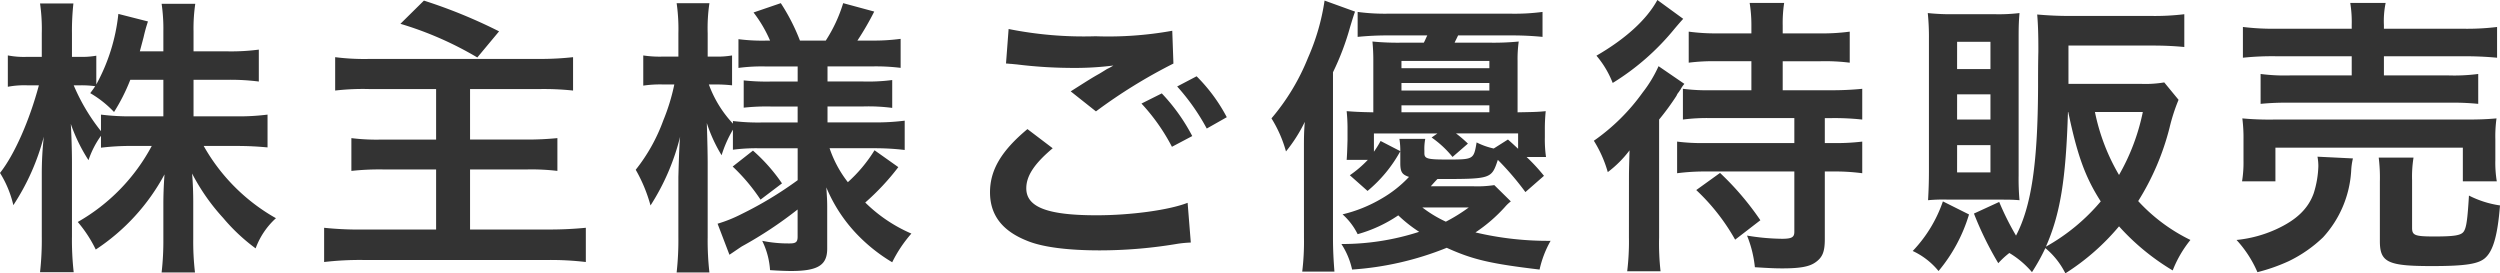 <svg xmlns="http://www.w3.org/2000/svg" width="318.792" height="34.854" viewBox="0 0 318.792 34.854">
  <defs>
    <style>
      .cls-1 {
        fill: #333;
      }
    </style>
  </defs>
  <path id="株主様ご優待販売__ol" data-name="株主様ご優待販売 _ol" class="cls-1" d="M25.863-21.386h4.366a28.653,28.653,0,0,1,3.959.222v-4.07a27.209,27.209,0,0,1-3.959.222H25.863v-2.553a21.723,21.723,0,0,1,.222-3.515H21.793a22.041,22.041,0,0,1,.222,3.515v2.553h-3c.185-.7.259-.962.481-1.813a20.163,20.163,0,0,1,.555-2l-3.774-.962a23.824,23.824,0,0,1-2.812,8.991v-3.663a10,10,0,0,1-2,.148H10.36v-3a31.948,31.948,0,0,1,.185-3.811H6.29a22.75,22.75,0,0,1,.222,3.811v3H4.662a10.65,10.65,0,0,1-2.479-.185v4a11.245,11.245,0,0,1,2.479-.185h1.48C4.958-16.243,3.034-11.84,1.184-9.509A13.451,13.451,0,0,1,2.886-5.4a29.333,29.333,0,0,0,3.885-8.732,42.623,42.623,0,0,0-.259,4.773v7.955A37.545,37.545,0,0,1,6.29,3.145h4.292a36.709,36.709,0,0,1-.222-4.551v-9.472c0-1.628-.074-3.663-.148-4.884a21.515,21.515,0,0,0,2.257,4.625,11.631,11.631,0,0,1,1.591-3.108v1.517a31.819,31.819,0,0,1,4.033-.222h2.442A24.29,24.29,0,0,1,11.1-3.256,16.462,16.462,0,0,1,13.394.259a26.447,26.447,0,0,0,8.769-9.583c-.111,1.443-.148,2.775-.148,3.811v4.4a35.451,35.451,0,0,1-.222,4.292h4.255a33.783,33.783,0,0,1-.222-4.292V-5.772c0-1.073-.037-2.4-.148-3.663a26.191,26.191,0,0,0,3.959,5.661A23.754,23.754,0,0,0,33.781.111a9.684,9.684,0,0,1,2.59-3.848,24.214,24.214,0,0,1-9.213-9.213H31.3c1.591,0,2.775.074,4,.185v-4.181a29.408,29.408,0,0,1-3.959.222H25.863Zm-3.848,0v4.662H18.093a29.84,29.84,0,0,1-4.033-.222v2.109a24.962,24.962,0,0,1-3.478-5.846h.925a13.234,13.234,0,0,1,1.813.111c-.185.3-.3.444-.629.888a13.535,13.535,0,0,1,3.034,2.405A23.766,23.766,0,0,0,17.8-21.386ZM56.795-20.2v6.438H49.876a26.414,26.414,0,0,1-3.885-.185v4.181a32.5,32.5,0,0,1,4.181-.185h6.623v7.659H47.4a42.488,42.488,0,0,1-4.884-.222V1.85a39.458,39.458,0,0,1,5.032-.259H71.114a38.3,38.3,0,0,1,4.773.259V-2.516A47.754,47.754,0,0,1,71-2.294H61.124V-9.953h7.252a28,28,0,0,1,3.885.185v-4.181a39.775,39.775,0,0,1-4,.185H61.124V-20.2h8.658a35.156,35.156,0,0,1,4.477.185v-4.255a37.919,37.919,0,0,1-4.477.222H48.4a29.549,29.549,0,0,1-4.477-.222v4.255a30.408,30.408,0,0,1,4.514-.185Zm-4.551-8.325a43.76,43.76,0,0,1,9.805,4.292l2.775-3.33a65.736,65.736,0,0,0-9.583-3.922ZM102.9-12.654v4.07a47.51,47.51,0,0,1-7.178,4.329,17.857,17.857,0,0,1-3.034,1.221L94.2.925C94.757.555,95.5.037,95.793-.148a51.4,51.4,0,0,0,7.1-4.7v3.478c0,.666-.222.851-1,.851a16.6,16.6,0,0,1-3.515-.333,9.878,9.878,0,0,1,1,3.737c1.073.074,2.109.111,2.664.111,3.441,0,4.625-.74,4.625-2.849V-5c0-.7,0-1-.111-2.664a19.4,19.4,0,0,0,3.959,6.031,21.379,21.379,0,0,0,4.44,3.515A16.639,16.639,0,0,1,117.4-1.776a19.143,19.143,0,0,1-5.883-3.959,30.989,30.989,0,0,0,4.218-4.514L112.7-12.4a18.488,18.488,0,0,1-3.4,4.07,14.624,14.624,0,0,1-2.331-4.329H112.7a32.142,32.142,0,0,1,3.848.222v-3.737a28.786,28.786,0,0,1-3.848.222h-5.994v-2.035h4.551a23.377,23.377,0,0,1,3.7.185v-3.552a23.957,23.957,0,0,1-3.7.185h-4.551v-1.924h5.661a25.532,25.532,0,0,1,3.663.185v-3.7a26.1,26.1,0,0,1-3.7.222h-1.813a36.344,36.344,0,0,0,2.146-3.7l-3.959-1.073a18.9,18.9,0,0,1-2.22,4.773h-3.293a25.364,25.364,0,0,0-2.442-4.773L97.273-29.97a16.562,16.562,0,0,1,2.109,3.589h-.518a23.957,23.957,0,0,1-3.515-.185V-22.9a22.471,22.471,0,0,1,3.515-.185H102.9v1.924H99.419a27.118,27.118,0,0,1-3.4-.148v3.478a26.948,26.948,0,0,1,3.478-.148h3.4v2.035H98.42a26.274,26.274,0,0,1-3.774-.185v.333a14.637,14.637,0,0,1-3.071-4.995h.814a18.843,18.843,0,0,1,2.146.111v-3.811a10.994,10.994,0,0,1-2.109.148h-1v-2.96a21.393,21.393,0,0,1,.222-3.848H87.468a23.27,23.27,0,0,1,.222,3.848v2.96h-2a13.926,13.926,0,0,1-2.479-.148v3.848a14.743,14.743,0,0,1,2.479-.148h1.48a25.592,25.592,0,0,1-1.406,4.588,22.4,22.4,0,0,1-3.515,6.29,19.369,19.369,0,0,1,1.887,4.551,29.007,29.007,0,0,0,3.774-8.769c-.074.629-.148,2.368-.222,5.143v7.659a37.3,37.3,0,0,1-.222,4.514h4.181a36.047,36.047,0,0,1-.222-4.514v-9.4c0-1.073-.037-2.886-.111-5.143A19.026,19.026,0,0,0,93.2-11.766a15.086,15.086,0,0,1,1.443-3.256v2.553a22.964,22.964,0,0,1,3.4-.185Zm-8.288,2.331a23.9,23.9,0,0,1,3.552,4.218L100.9-8.177a22.078,22.078,0,0,0-3.7-4.181Zm34.854-13.135c.259,0,.444.037.518.037.148,0,.407.037.851.074a58.341,58.341,0,0,0,6.771.444,39.441,39.441,0,0,0,5.55-.3,6.694,6.694,0,0,1-.814.444c-.481.3-.592.37-.962.592-.925.518-1.332.777-3.663,2.257l3.219,2.553a67,67,0,0,1,9.879-6.1l-.148-4.181a45.886,45.886,0,0,1-9.768.7,48.528,48.528,0,0,1-11.1-.925ZM132.2-15.1c-3.33,2.775-4.773,5.217-4.773,8.066,0,2.886,1.554,4.921,4.736,6.179,1.961.814,5.217,1.221,9.25,1.221a59.706,59.706,0,0,0,9.99-.851,15.533,15.533,0,0,1,1.628-.148L152.625-5.7c-2.368.925-7.215,1.591-11.618,1.591-6.253,0-8.954-1.036-8.954-3.441,0-1.591,1.036-3.145,3.367-5.106Zm25.419-1.517a21.4,21.4,0,0,0-3.848-5.217l-2.479,1.3a27.261,27.261,0,0,1,3.774,5.365Zm-10.878-1.739a24.972,24.972,0,0,1,3.885,5.513l2.59-1.369a23.978,23.978,0,0,0-3.885-5.439Zm44.992,10.4a14.682,14.682,0,0,1-2.7.148h-5.4c.333-.37.592-.666.851-.925,6.882,0,6.882,0,7.7-2.442a36.258,36.258,0,0,1,3.515,4.107l2.368-2.072a23.4,23.4,0,0,0-2.22-2.405h2.479a15.814,15.814,0,0,1-.148-2.516v-.925a22.375,22.375,0,0,1,.111-2.4c-1.073.111-1.739.111-3.589.148v-6.549a16.214,16.214,0,0,1,.148-2.479,33.2,33.2,0,0,1-3.663.148h-4.514c.148-.333.222-.444.444-.925h6.66a38.918,38.918,0,0,1,4.107.185v-3.182a27.319,27.319,0,0,1-4.144.222H178.34a26.3,26.3,0,0,1-4.033-.222v3.182a37.358,37.358,0,0,1,4.033-.185h4.847c-.222.444-.259.592-.444.925h-2.849a33.51,33.51,0,0,1-3.7-.148,24.911,24.911,0,0,1,.111,2.553v6.475c-1.924-.037-2.368-.074-3.4-.148a21.43,21.43,0,0,1,.111,2.4v1.258q-.056,2.053-.111,2.553h2.7a14.506,14.506,0,0,1-2.294,1.961l2.257,2a17.425,17.425,0,0,0,4.181-5.069l-2.516-1.3a13,13,0,0,1-.851,1.369v-2.331h8.1l-.74.518a13.015,13.015,0,0,1,2.664,2.479l1.961-1.7a15.712,15.712,0,0,0-1.517-1.3h7.918v1.961c-.555-.518-.629-.592-1.295-1.184l-1.813,1.147a9.123,9.123,0,0,1-2.183-.777c-.37,2.183-.37,2.183-3.811,2.183-2.479,0-2.849-.111-2.849-.814v-.3a6.657,6.657,0,0,1,.111-1.517h-3.293a9.593,9.593,0,0,1,.111,1.628v1.443c0,1.147.222,1.48,1.11,1.776a15.136,15.136,0,0,1-3.515,2.775,17.967,17.967,0,0,1-4.958,2A8.3,8.3,0,0,1,174.307-1.7a17.655,17.655,0,0,0,5.18-2.4A17.61,17.61,0,0,0,182.151-2a31.77,31.77,0,0,1-9.916,1.554A9.752,9.752,0,0,1,173.6,2.812,39.181,39.181,0,0,0,185.666.037c3.33,1.517,5.624,2.035,11.84,2.775a13.117,13.117,0,0,1,1.406-3.663,40.208,40.208,0,0,1-9.583-1.073A19.728,19.728,0,0,0,193.1-5.18a4.768,4.768,0,0,1,.74-.7Zm-3.256,2.849a21.8,21.8,0,0,1-2.923,1.813,15.722,15.722,0,0,1-3-1.813Zm-8.584-12.136v-.888h11.211v.888Zm0-2.775v-.962h11.211v.962Zm0-2.849v-.925h11.211v.925ZM167.462-1.295a31.846,31.846,0,0,1-.222,4.366h4.107c-.111-1.48-.185-2.7-.185-4.292V-22.348a33.405,33.405,0,0,0,2.183-5.772c.407-1.332.407-1.332.629-1.961l-3.885-1.406A28.109,28.109,0,0,1,167.98-24.2a27.94,27.94,0,0,1-4.662,7.733,16.028,16.028,0,0,1,1.85,4.218,19.264,19.264,0,0,0,2.4-3.774c-.111,1.369-.111,2.035-.111,3.737Zm57.054-22.459v3.7H219.41a24.365,24.365,0,0,1-3.626-.185v3.922a24.064,24.064,0,0,1,3.626-.185h10.582v3.182H218.67a24.977,24.977,0,0,1-3.626-.185v4.033a28.02,28.02,0,0,1,3.848-.222h11.1V-2c0,.7-.333.888-1.591.888a28.726,28.726,0,0,1-4.44-.407,14.643,14.643,0,0,1,1,4.033c1.776.111,2.553.148,3.478.148,2.331,0,3.478-.222,4.255-.777.888-.629,1.184-1.332,1.184-2.96V-9.694h.962a26.708,26.708,0,0,1,3.811.222v-4.033a28.322,28.322,0,0,1-3.885.185h-.888V-16.5h.851a32.725,32.725,0,0,1,3.922.185v-3.922a39.22,39.22,0,0,1-4,.185h-6.142v-3.7h4.81a25.4,25.4,0,0,1,3.737.185v-3.959a26,26,0,0,1-3.811.222h-4.736v-1a17.2,17.2,0,0,1,.185-2.886h-4.4a17.781,17.781,0,0,1,.222,2.849v1.036h-4.181a25.652,25.652,0,0,1-3.811-.222v3.959a24.912,24.912,0,0,1,3.663-.185Zm-11.988-7.807c-1.369,2.516-4.07,4.958-7.77,7.1a12.206,12.206,0,0,1,2.072,3.478,31.369,31.369,0,0,0,7.955-6.993c.666-.777.666-.777,1.036-1.184ZM208.9-1.332a31.564,31.564,0,0,1-.222,4.366h4.255a31.919,31.919,0,0,1-.185-4.329V-16.317a32.786,32.786,0,0,0,2.22-3.034,1.548,1.548,0,0,1,.3-.481c.111-.185.222-.333.222-.333a3.411,3.411,0,0,1,.481-.7l-3.293-2.257a16.291,16.291,0,0,1-2.035,3.367,25.75,25.75,0,0,1-6.216,6.142,15.545,15.545,0,0,1,1.776,4,14.016,14.016,0,0,0,2.775-2.775c-.074,2.7-.074,2.775-.074,4Zm16.761-2.146a36.3,36.3,0,0,0-5.143-6.031l-3.034,2.183A26.329,26.329,0,0,1,222.444-1Zm51.5-17.575a14.4,14.4,0,0,1-3,.185h-9.213v-4.884H275.65c1.665,0,2.886.074,4.07.185v-4.181a31.445,31.445,0,0,1-4.107.222H265.142c-1.591,0-2.886-.074-4.181-.185.111,1.258.148,2.664.148,4.218v.518c-.037,1.628-.037,3.145-.037,4.514-.037,9.694-.851,15.207-2.812,18.944a35.721,35.721,0,0,1-2.146-4.292l-3.219,1.48A41.964,41.964,0,0,0,256,2,10.479,10.479,0,0,1,257.409.7a11.5,11.5,0,0,1,2.886,2.442A25.111,25.111,0,0,0,262,.074a9.888,9.888,0,0,1,2.553,3.219A29.386,29.386,0,0,0,271.395-2.7a29.517,29.517,0,0,0,6.845,5.624A14.606,14.606,0,0,1,280.5-.962a22.226,22.226,0,0,1-6.66-4.958,32.708,32.708,0,0,0,4-9.361,23.221,23.221,0,0,1,1.147-3.552ZM264.92-17.279c1.147,5.476,2.146,8.288,4.144,11.4a25.158,25.158,0,0,1-6.993,5.772c1.813-4.107,2.553-8.51,2.812-17.168Zm9.509,0a26.914,26.914,0,0,1-3.034,8.029,26,26,0,0,1-3.071-8.029ZM256.04-6.105c1.295,0,1.776,0,2.664.074a30.971,30.971,0,0,1-.111-3.145V-26.862c0-1.554.037-2.109.111-3.034a22.094,22.094,0,0,1-3.108.148H250.3a27.832,27.832,0,0,1-3.293-.148,29.753,29.753,0,0,1,.148,3.33V-9.731c0,1.3-.037,2.405-.111,3.7a20.38,20.38,0,0,1,2.59-.074Zm-5.291-20.128H255v3.478h-4.255Zm0,6.7H255v3.219h-4.255Zm0,6.475H255v3.478h-4.255Zm-1.813,7.178A17.232,17.232,0,0,1,245.088.444,9.311,9.311,0,0,1,248.381,3a20.315,20.315,0,0,0,3.885-7.215ZM301.069-27.9h-9.4a31.946,31.946,0,0,1-4.477-.222V-24.2a35.358,35.358,0,0,1,4.366-.185h9.509v2.442h-7.881a23.621,23.621,0,0,1-3.737-.185v3.811a33.4,33.4,0,0,1,3.737-.148h20.239a32.464,32.464,0,0,1,3.774.148v-3.811a23.867,23.867,0,0,1-3.774.185h-8.251v-2.442h10.1a42.691,42.691,0,0,1,4.329.185V-28.12a31.7,31.7,0,0,1-4.44.222h-9.99v-.444a11.41,11.41,0,0,1,.222-2.849h-4.514a15.233,15.233,0,0,1,.185,2.849ZM291.338-8.436v-4.292h23.9v4.292h4.329a14.493,14.493,0,0,1-.185-2.7v-2.7a16.757,16.757,0,0,1,.148-2.627c-1.295.111-2.22.148-4,.148H291.079a37.948,37.948,0,0,1-3.959-.148,19.664,19.664,0,0,1,.148,2.738V-11.1a15.064,15.064,0,0,1-.185,2.664Zm5.365-3.145a7.054,7.054,0,0,1,.111,1.184,12.466,12.466,0,0,1-.592,3.478c-.7,1.961-2.183,3.4-4.773,4.588A15.951,15.951,0,0,1,286.38-.962a14.53,14.53,0,0,1,2.664,4.107,23.022,23.022,0,0,0,4-1.406,17.007,17.007,0,0,0,4.366-3.034,13.727,13.727,0,0,0,3.589-8.473,8.437,8.437,0,0,1,.222-1.591Zm12.062,3a15.186,15.186,0,0,1,.185-2.886h-4.44a20.846,20.846,0,0,1,.148,3.071V-.814c0,2.7,1,3.182,6.623,3.182,4.255,0,5.994-.259,6.845-1.073,1-.925,1.554-2.923,1.85-6.66a12.753,12.753,0,0,1-3.959-1.258c-.185,3.108-.333,4.107-.666,4.588s-1.147.629-3.737.629c-2.516,0-2.849-.148-2.849-1.11Z" transform="translate(-1.184 31.561)"/>
</svg>
